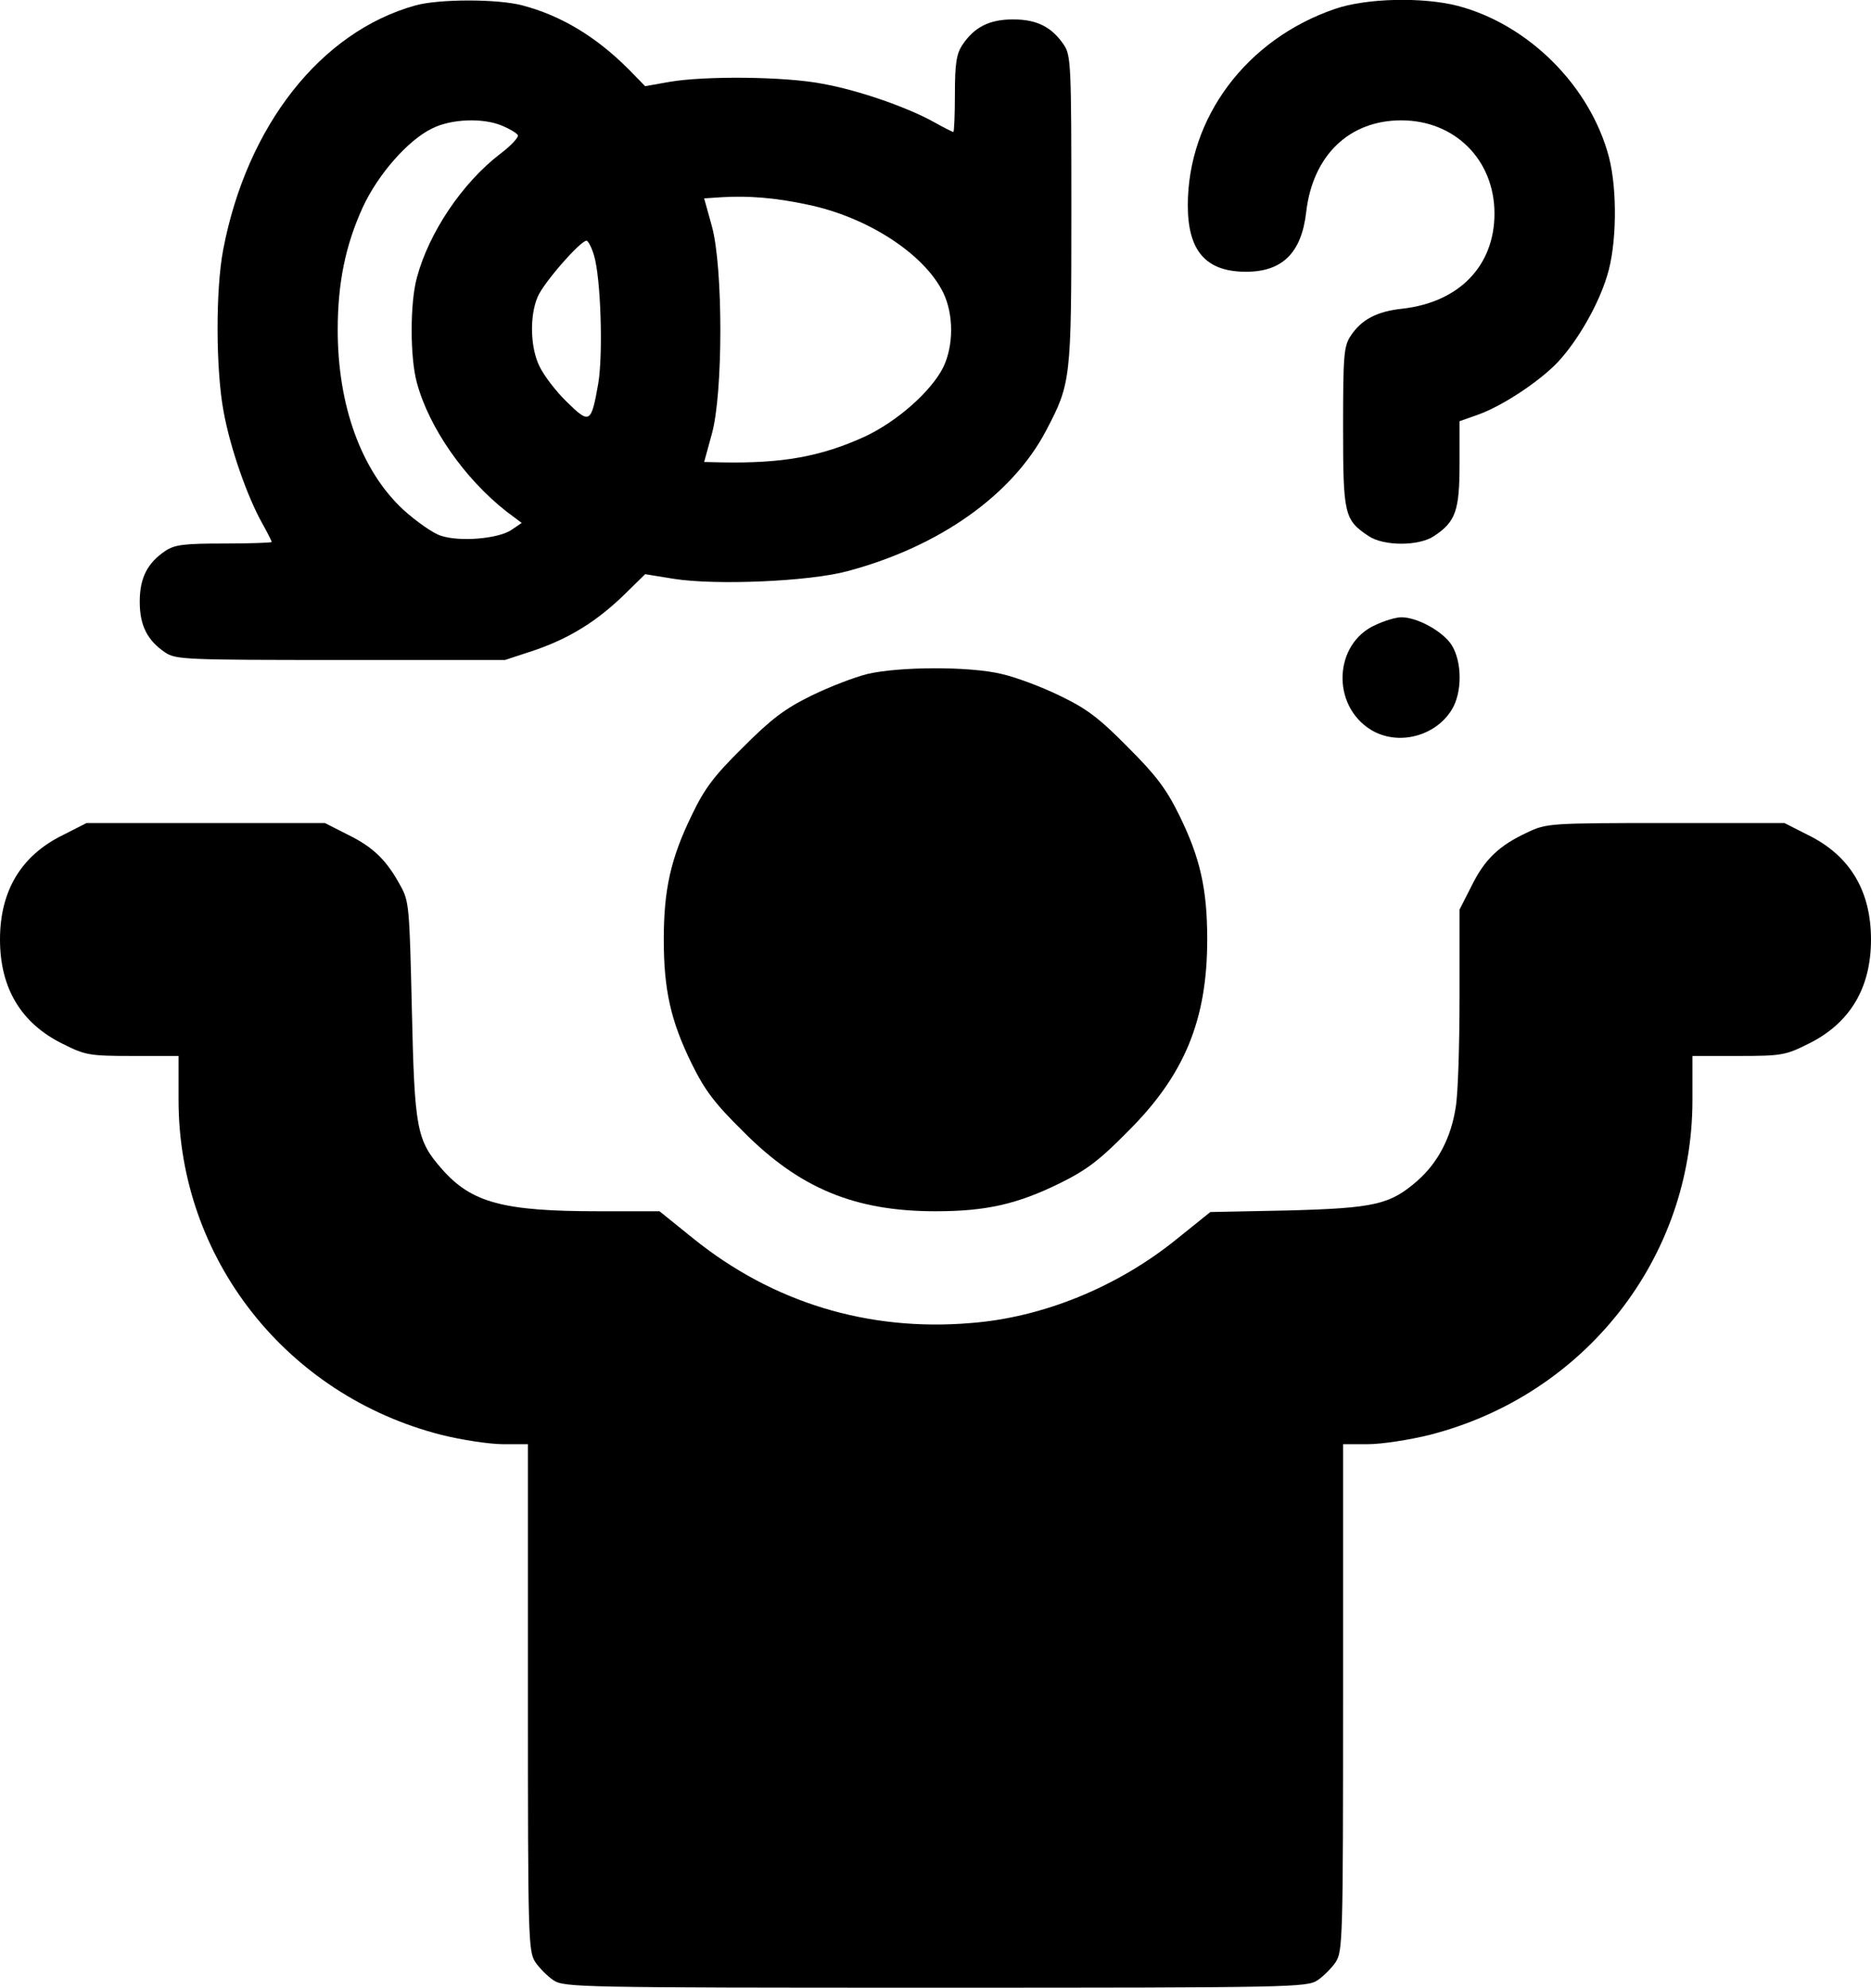 <svg width="482" height="512" viewBox="0 0 482 512" fill="none" xmlns="http://www.w3.org/2000/svg">
<path d="M107 1.4C82.6 8.2 63.6 32.4 57.5 64.3C55.5 74.7 55.6 95.4 57.6 106C59.3 115.4 63.7 127.9 67.5 134.7C68.9 137.2 70 139.4 70 139.6C70 139.8 64.5 140 57.8 140C47.4 140 45 140.3 42.6 141.9C38 145 36 148.8 36 155C36 161.2 38 165 42.6 168.1C45.3 169.9 48 170 87.8 170H130.1L137.7 167.5C146.7 164.4 153.7 160.1 160.9 153.1L166.2 147.9L173.6 149.1C184.4 150.8 208.5 149.8 218.4 147.1C242 140.8 260.8 127.5 269.5 110.9C275.9 98.7 276 97.8 276 54C276 17 275.9 14.3 274.1 11.6C271 7 267.2 5 261 5C254.8 5 251 7 247.9 11.6C246.4 13.9 246 16.4 246 24.2C246 29.6 245.8 34 245.6 34C245.4 34 243.2 32.9 240.7 31.5C233.9 27.7 221.4 23.3 212 21.6C202.4 19.7 181.6 19.5 172.4 21.1L166.2 22.2L161.9 17.8C153.5 9.4 144.5 4 134.6 1.4C128.3 -0.3 113.1 -0.3 107 1.4ZM129.4 32.4C131.3 33.2 133 34.2 133.4 34.8C133.7 35.3 131.7 37.5 128.9 39.6C119.1 47.1 110.5 59.9 107.4 71.5C105.6 78 105.6 92.1 107.4 98.6C110.5 110.1 119.6 123.2 130.4 131.7L134.4 134.7L131.6 136.6C128.1 138.8 118.4 139.6 113.6 138C111.6 137.4 107.2 134.3 103.9 131.3C93.1 121.3 87 104.5 87 85C87 72.9 89 63.1 93.5 53.3C97.4 44.9 105.1 36.1 111.3 33.1C116.2 30.6 124.5 30.3 129.4 32.4ZM208 52.7C223.5 55.9 238.1 65.4 243 75.4C245.7 81 245.7 89 243 94.6C239.9 100.8 231.1 108.6 222.7 112.5C211.5 117.6 201.6 119.4 185.9 119.1L181.4 119L183.4 111.7C186.3 101.2 186.3 68.9 183.4 58.3L181.4 51.1L185.9 50.8C192.8 50.4 199.6 50.9 208 52.7ZM153 65.7C154.8 71.5 155.4 91.4 154.1 98.9C152.3 109.1 151.9 109.3 146 103.5C143.2 100.8 140.1 96.7 139 94.4C136.6 89.6 136.4 81.4 138.5 76.5C139.9 73 149.5 62 151.1 62C151.5 62 152.4 63.7 153 65.7Z" fill="black"/>
<path d="M343.9 2.3C321.1 10.1 306 30.3 306 52.9C306 64.7 310.7 70 321 70C330.4 70 335.3 65.1 336.5 54.6C338.2 40 347.6 31 361 31C374.8 31 385 41.2 385 55C385 68.4 376 77.8 361.4 79.5C354.7 80.2 350.7 82.3 347.9 86.6C346.2 89.2 346 91.6 346 110C346 132.6 346.3 133.9 352.6 138.1C356.5 140.7 365.5 140.7 369.4 138.1C375 134.4 376 131.6 376 119.5V108.5L380.8 106.8C387 104.6 396.5 98.3 401.2 93.4C406.3 88 411.7 78.7 414 71.1C416.5 63.3 416.7 49 414.5 40.5C409.7 22.2 393.8 6.3 375.5 1.5C366.5 -0.8 352 -0.5 343.9 2.3Z" fill="black"/>
<path d="M354.3 161C343.6 165.8 342.9 181.7 353.2 188C360.1 192.2 369.8 189.7 374 182.8C376.7 178.4 376.7 170.6 374 166.2C371.8 162.7 365.2 159 361 159C359.6 159 356.6 159.9 354.3 161Z" fill="black"/>
<path d="M223.5 173.6C220.2 174.4 213.7 176.9 209 179.2C202.1 182.6 198.7 185.2 191.4 192.5C183.9 199.9 181.5 203.1 178.2 210C172.8 221.1 171 229.1 171 242C171 255 172.8 263 178.2 274C181.6 280.9 184.1 284.2 191.5 291.5C206 306.1 220.2 312 241 312C254 312 262 310.2 273 304.8C279.9 301.4 283.2 298.9 290.5 291.5C305.1 277 311 262.8 311 242C311 229 309.2 221 303.8 210C300.4 203.1 297.8 199.7 290.5 192.4C283.1 184.9 279.9 182.5 273 179.2C268.3 176.9 261.6 174.4 258 173.6C249.8 171.6 231.6 171.7 223.5 173.6Z" fill="black"/>
<path d="M16.2 215.1C5.4 220.4 0 229.5 0 242C0 254.5 5.4 263.6 16.2 268.9C22 271.8 23 272 34.2 272H46V283.4C46 324.1 73.7 359.4 113.7 369.6C118.9 370.9 126.1 372 129.6 372H136V437.2C136 499.5 136.1 502.6 137.9 505.4C138.9 506.9 141.1 509.1 142.6 510.1C145.4 511.9 149.1 512 241 512C332.9 512 336.6 511.9 339.4 510.1C340.9 509.1 343.1 506.9 344.1 505.4C345.9 502.6 346 499.5 346 437.2V372H352.4C355.9 372 363.1 370.9 368.3 369.6C408.3 359.4 436 324.1 436 283.4V272H447.8C459 272 460 271.8 465.8 268.9C476.6 263.6 482 254.5 482 242C482 229.5 476.6 220.4 465.8 215.1L459.7 212H429.1C399.1 212 398.4 212.1 393.5 214.4C386.2 217.8 382.5 221.3 379.1 228.2L376 234.3V256.9C376 269.3 375.6 282.1 375 285.3C373.8 293.1 370.4 299.5 365.2 304.1C358.1 310.3 354.2 311.2 331.6 311.8L311.8 312.2L303.1 319.2C287.9 331.5 268.6 339.4 250 340.8C223.6 343 199.1 335.5 178.7 319.1L169.9 312H154.2C129.6 312 121.5 309.8 113.9 301.2C107.3 293.7 106.8 290.9 106.1 260C105.5 234.2 105.4 232.2 103.3 228.4C99.7 221.7 96.3 218.3 89.8 215.1L83.7 212H53H22.3L16.2 215.1Z" fill="black"/>
</svg>

